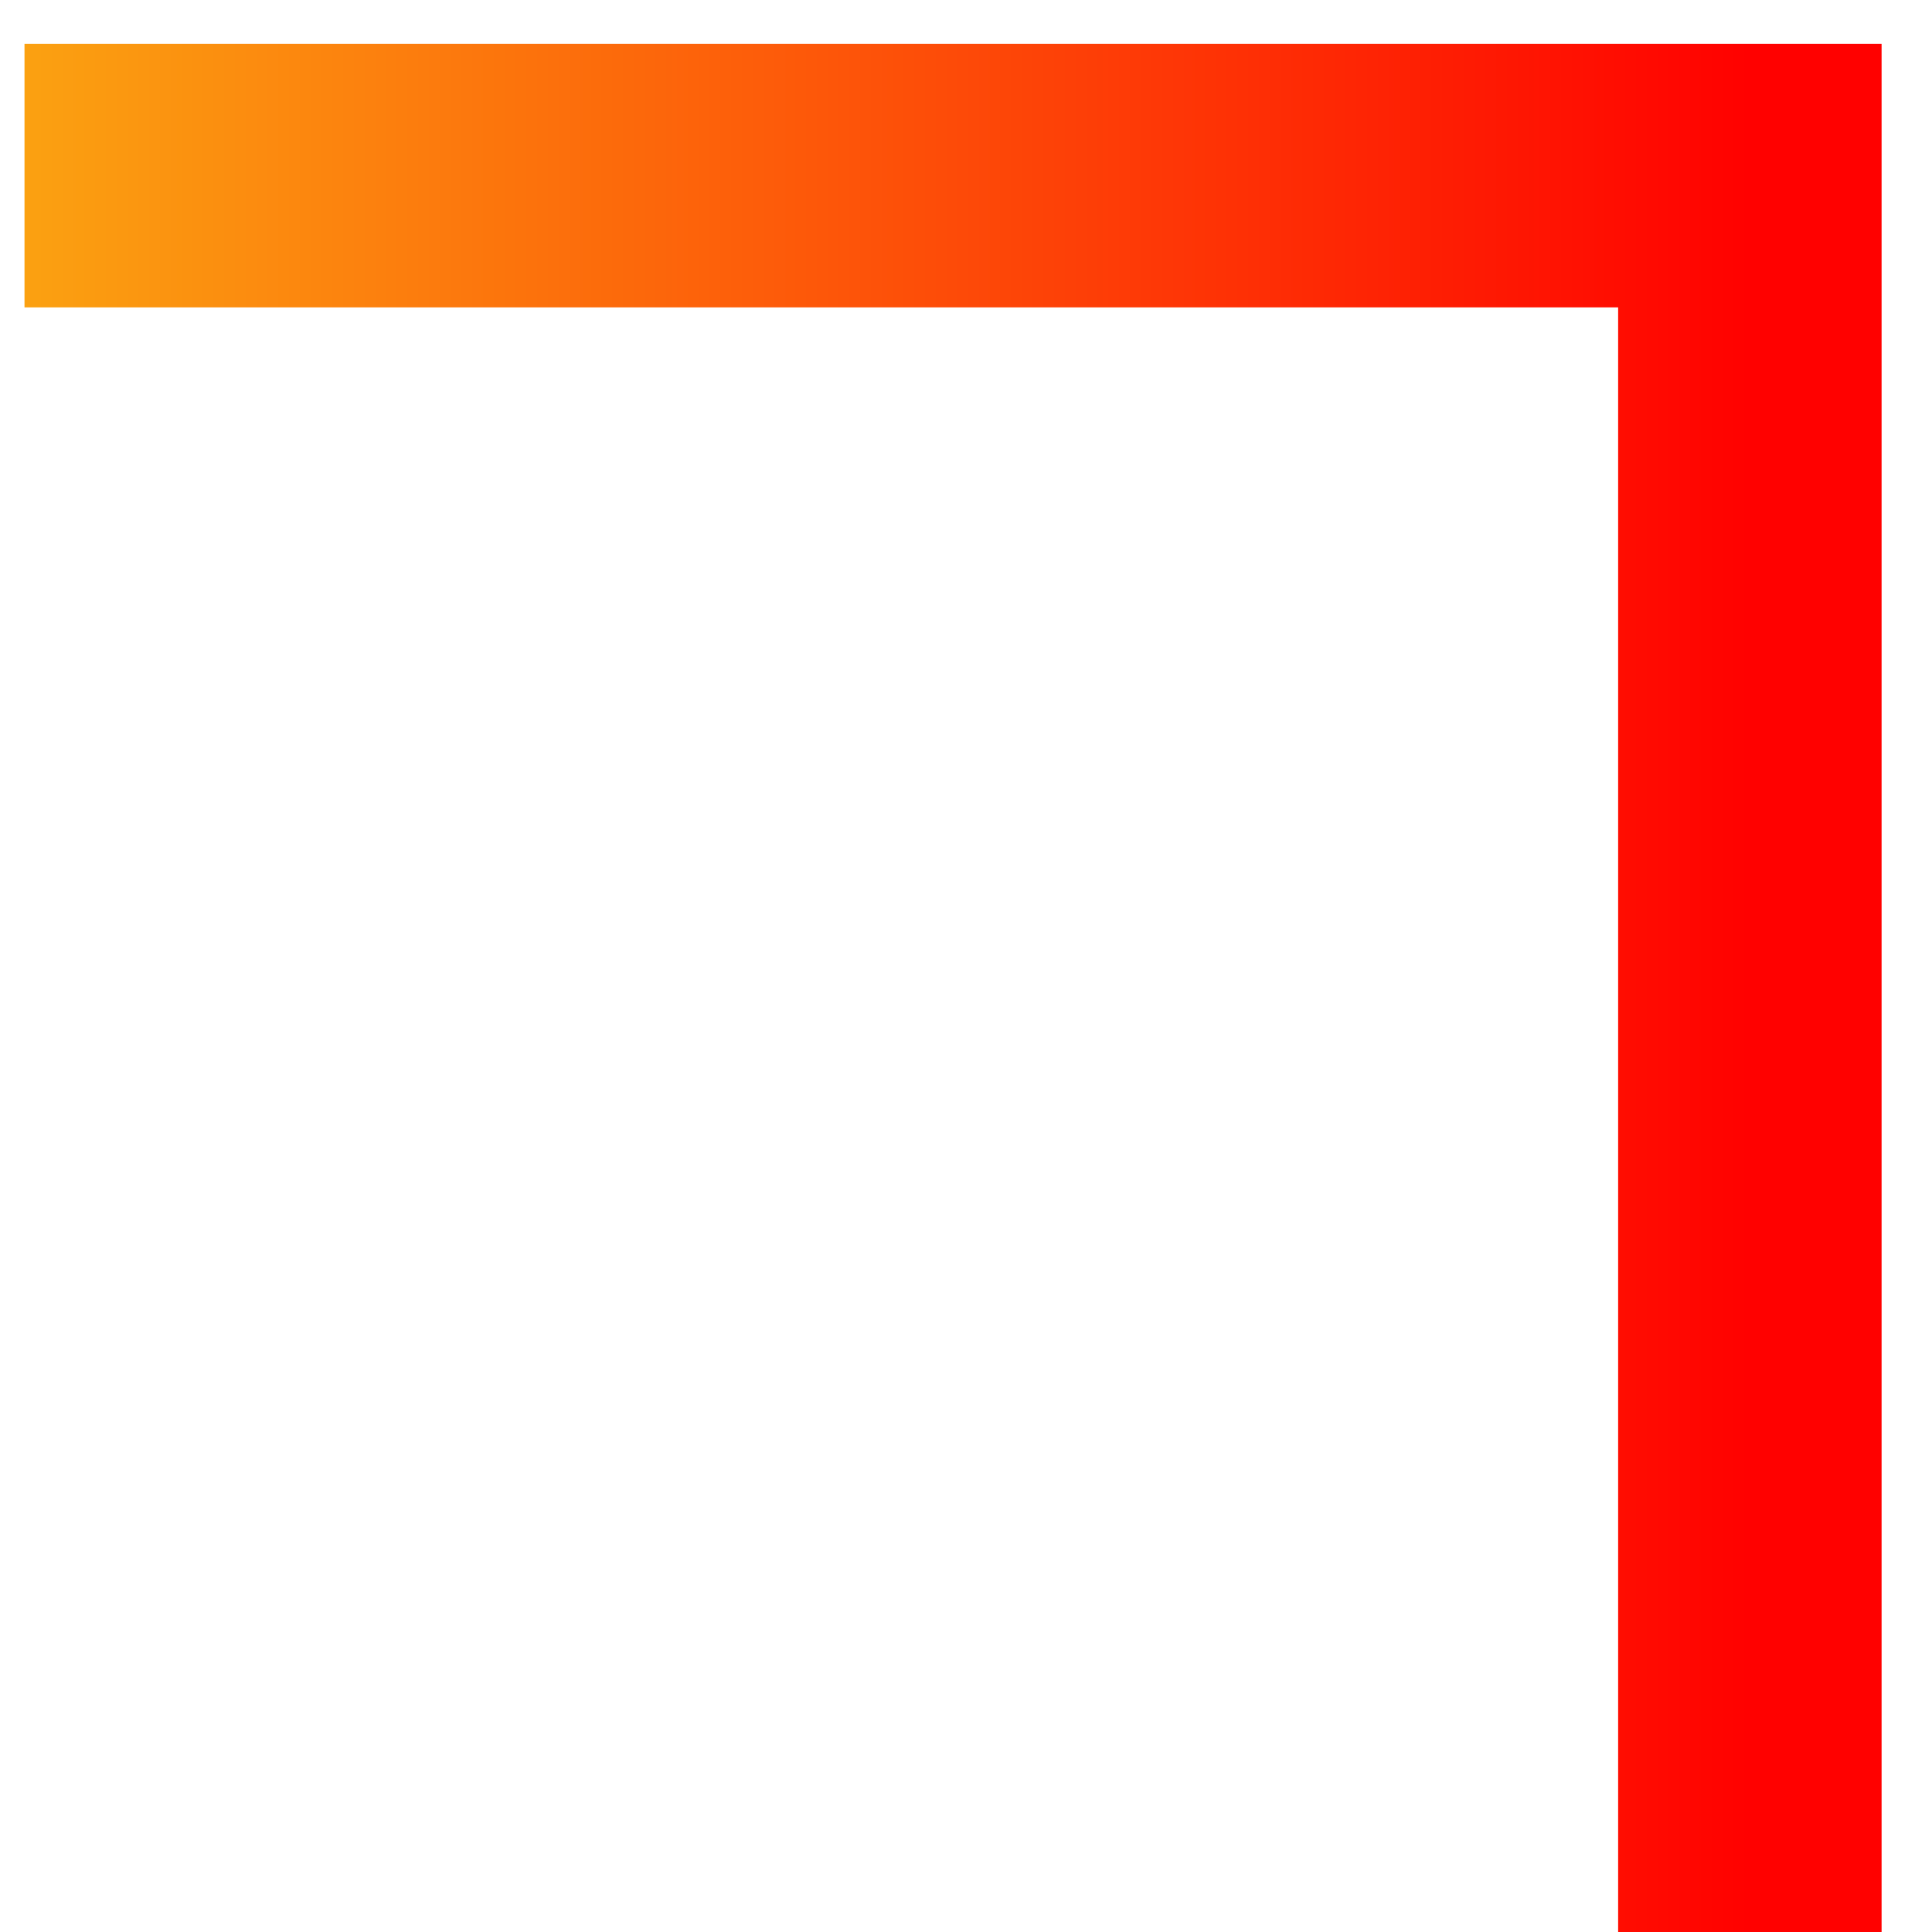<svg width="22" height="22" viewBox="0 0 22 22" fill="none" xmlns="http://www.w3.org/2000/svg">
<path d="M19.926 22L19.926 2L0.279 2" stroke="url(#paint0_linear_24_838)" stroke-width="3"/>
<defs>
<linearGradient id="paint0_linear_24_838" x1="19.926" y1="12" x2="0.279" y2="12" gradientUnits="userSpaceOnUse">
<stop stop-color="#FF0100"/>
<stop offset="1" stop-color="#FBA111"/>
</linearGradient>
</defs>
</svg>
